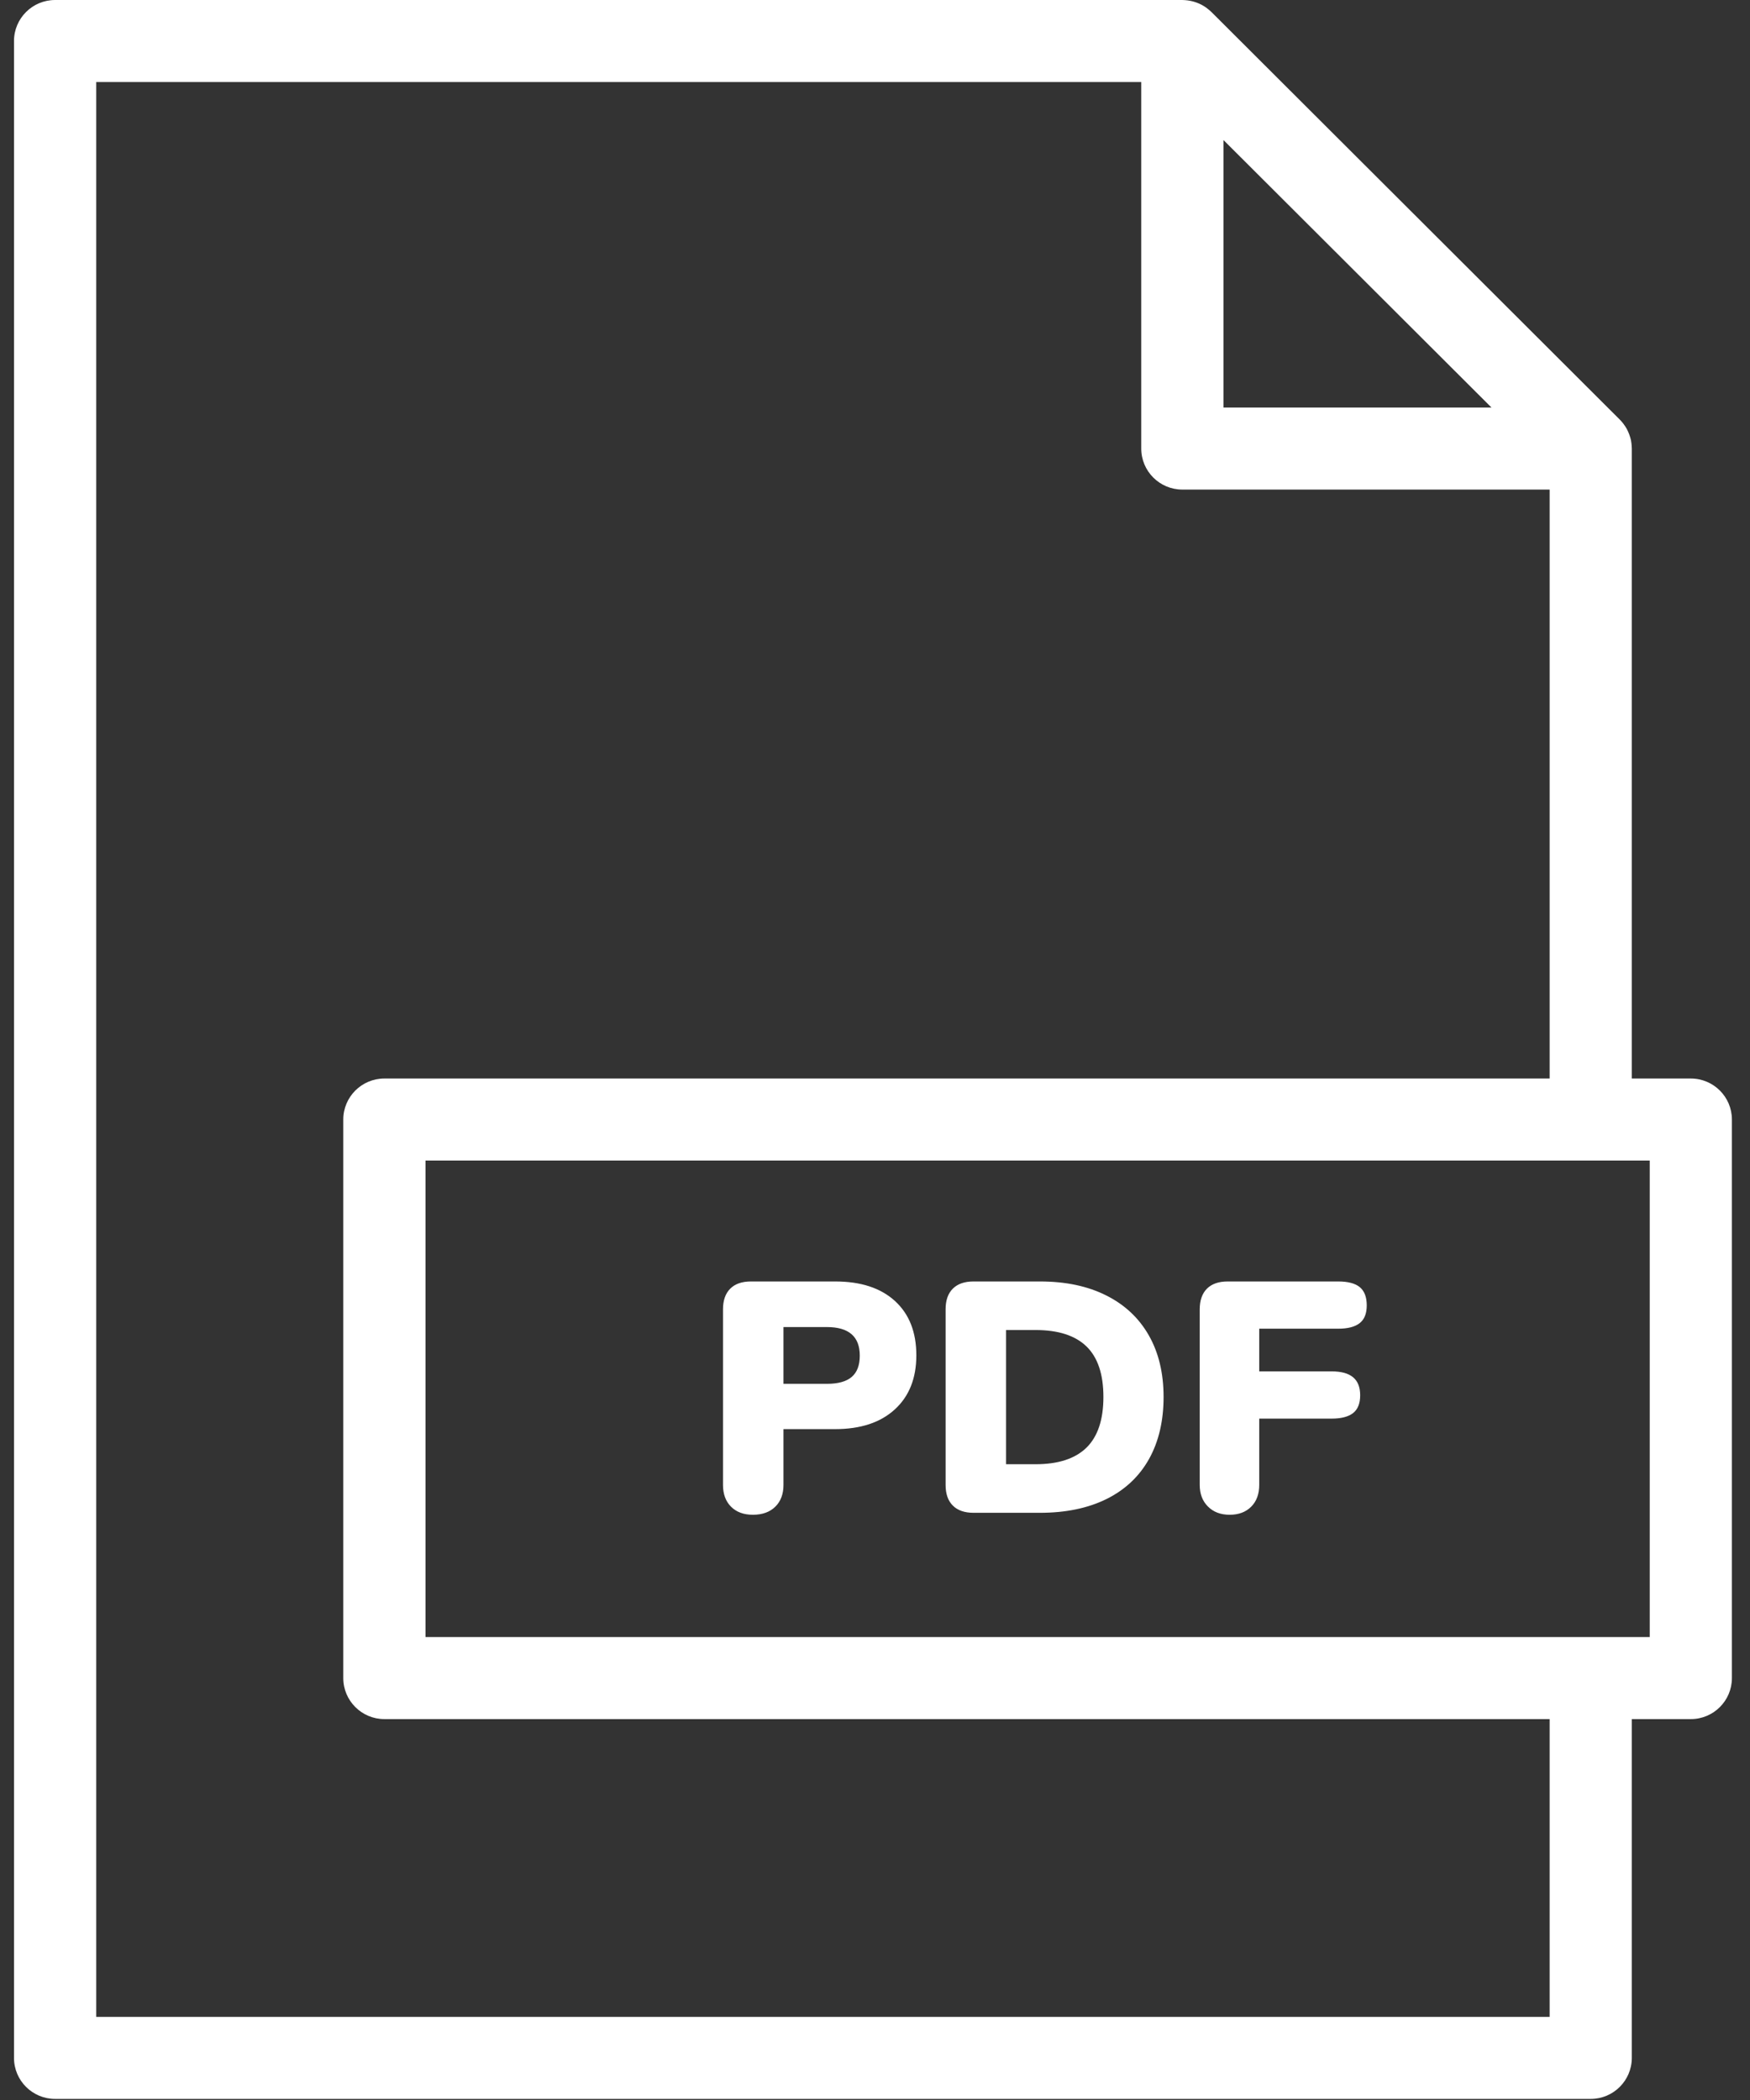 <svg width="50" height="60" viewBox="0 0 50 60" fill="none" xmlns="http://www.w3.org/2000/svg">
<rect x="0" y="0" width="50" height="60" fill="#333333" stroke="none"/>
<path fill-rule="evenodd" clip-rule="evenodd" d="M12.157 46.773H47.135V33.159H12.157V46.773ZM44.275 57.625H2.749V2.344H32.607V12.816C32.607 13.463 33.133 13.988 33.781 13.988H44.275V30.815H10.982C10.334 30.815 9.808 31.34 9.808 31.987V47.945C9.808 48.592 10.334 49.117 10.982 49.117H44.275V57.625ZM34.956 4.001L42.614 11.644H34.956V4.001ZM48.309 30.815H46.623V12.816C46.623 12.803 46.622 12.79 46.621 12.777C46.621 12.764 46.62 12.751 46.619 12.738C46.616 12.687 46.61 12.638 46.601 12.589C46.601 12.588 46.601 12.588 46.601 12.587C46.591 12.538 46.577 12.489 46.56 12.442C46.556 12.429 46.552 12.417 46.547 12.405C46.53 12.361 46.511 12.316 46.489 12.274C46.488 12.271 46.487 12.268 46.485 12.265C46.462 12.221 46.434 12.179 46.404 12.137C46.397 12.127 46.389 12.116 46.381 12.105C46.35 12.065 46.317 12.026 46.281 11.99C46.281 11.989 46.28 11.988 46.279 11.988L34.612 0.343C34.611 0.343 34.611 0.343 34.61 0.342C34.574 0.306 34.534 0.273 34.493 0.242C34.483 0.234 34.472 0.226 34.462 0.218C34.42 0.189 34.378 0.161 34.333 0.138C34.33 0.136 34.328 0.135 34.325 0.134C34.282 0.111 34.238 0.093 34.193 0.076C34.181 0.071 34.169 0.067 34.157 0.063C34.061 0.031 33.962 0.011 33.86 0.004C33.847 0.003 33.834 0.002 33.822 0.002C33.808 0.002 33.795 0 33.781 0H1.575C0.926 0 0.4 0.525 0.4 1.172V58.797C0.4 59.444 0.926 59.969 1.575 59.969H45.449C46.097 59.969 46.623 59.444 46.623 58.797V49.117H48.309C48.958 49.117 49.483 48.592 49.483 47.945V31.987C49.483 31.34 48.958 30.815 48.309 30.815ZM24.335 39.341C24.181 39.473 23.945 39.538 23.625 39.538H22.385V37.916H23.625C24.252 37.916 24.565 38.188 24.565 38.732C24.565 39.007 24.488 39.21 24.335 39.341ZM23.86 36.613H21.455C21.199 36.613 21.001 36.682 20.864 36.819C20.726 36.957 20.657 37.154 20.657 37.41V42.426C20.657 42.688 20.734 42.896 20.887 43.049C21.041 43.203 21.249 43.279 21.512 43.279C21.781 43.279 21.994 43.203 22.151 43.049C22.307 42.896 22.385 42.688 22.385 42.426V40.832H23.86C24.587 40.832 25.155 40.645 25.565 40.27C25.976 39.895 26.181 39.379 26.181 38.723C26.181 38.06 25.977 37.543 25.57 37.171C25.163 36.799 24.593 36.613 23.86 36.613ZM31.042 41.362C30.719 41.677 30.235 41.835 29.59 41.835H28.745V38.001H29.59C30.235 38.001 30.719 38.157 31.042 38.469C31.364 38.782 31.526 39.263 31.526 39.913C31.526 40.563 31.364 41.046 31.042 41.362ZM31.605 37.012C31.076 36.746 30.445 36.613 29.713 36.613H27.815C27.558 36.613 27.361 36.682 27.223 36.819C27.085 36.957 27.017 37.154 27.017 37.41V42.426C27.017 42.682 27.085 42.879 27.223 43.016C27.361 43.154 27.558 43.223 27.815 43.223H29.713C30.451 43.223 31.085 43.091 31.615 42.829C32.144 42.566 32.548 42.187 32.827 41.69C33.105 41.193 33.245 40.601 33.245 39.913C33.245 39.232 33.104 38.645 32.822 38.151C32.54 37.657 32.135 37.277 31.605 37.012ZM38.233 37.963C38.508 37.963 38.713 37.91 38.848 37.804C38.983 37.698 39.05 37.529 39.05 37.298C39.05 37.06 38.984 36.887 38.853 36.777C38.721 36.668 38.514 36.613 38.233 36.613H35.076C34.819 36.613 34.622 36.682 34.484 36.819C34.347 36.957 34.278 37.154 34.278 37.41V42.426C34.278 42.682 34.356 42.888 34.513 43.044C34.669 43.201 34.876 43.279 35.133 43.279C35.389 43.279 35.594 43.203 35.748 43.049C35.901 42.896 35.978 42.688 35.978 42.426V40.532H38.045C38.32 40.532 38.525 40.479 38.66 40.373C38.795 40.267 38.862 40.098 38.862 39.866C38.862 39.635 38.795 39.463 38.66 39.351C38.525 39.238 38.32 39.182 38.045 39.182H35.978V37.963H38.233Z" fill="white"/>
</svg>
